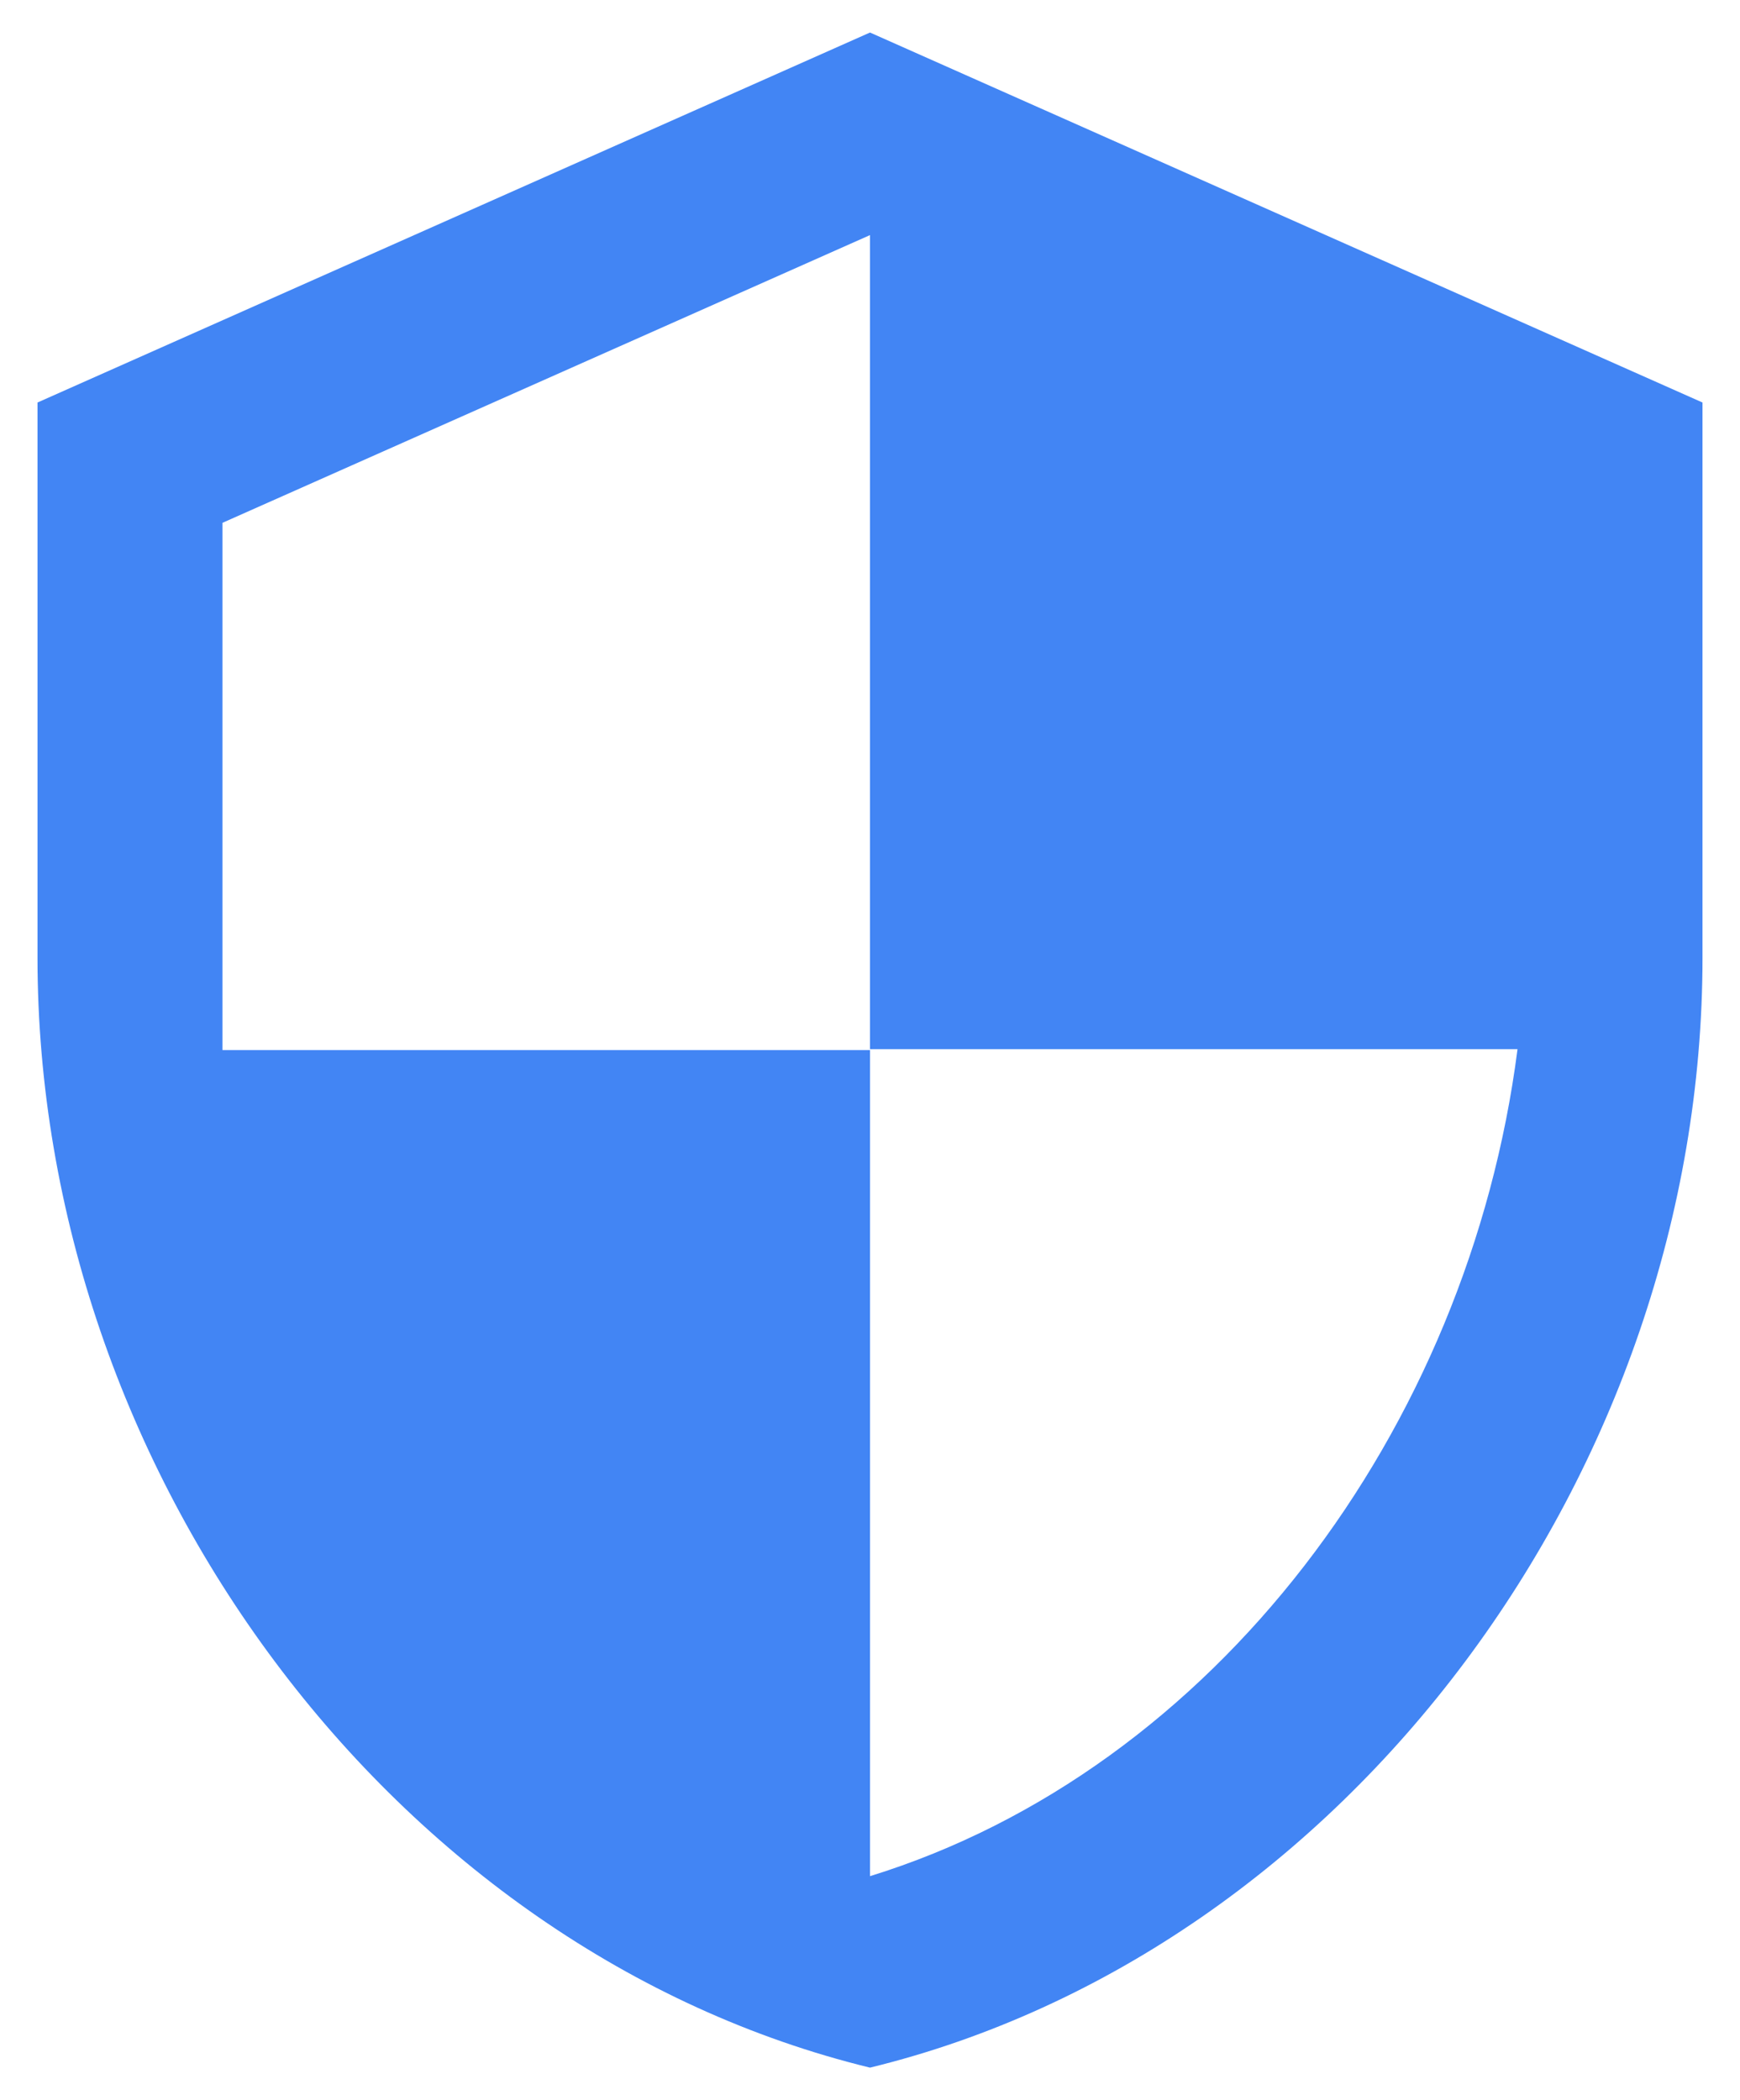 <?xml version="1.0" encoding="UTF-8"?>
<svg width="29px" height="35px" viewBox="0 0 29 35" version="1.1" xmlns="http://www.w3.org/2000/svg" xmlns:xlink="http://www.w3.org/1999/xlink">
    <!-- Generator: Sketch 48.2 (47327) - http://www.bohemiancoding.com/sketch -->
    <title>Group 43</title>
    <desc>Created with Sketch.</desc>
    <defs></defs>
    <g id="Extra-large_1280pxContentArea" stroke="none" stroke-width="1" fill="none" fill-rule="evenodd" transform="translate(-169, -2345)">
        <g id="Google-Benefit" transform="translate(-1, 2157)" fill="#4285F4" fill-rule="nonzero">
            <g id="Group-43" transform="translate(170, 188)">
                <g id="ic_security_black_48px-(1)">
                    <path d="M14.5,0.542 L0.625,6.708 L0.625,15.958 C0.625,24.515 6.545,32.516 14.5,34.458 C22.455,32.516 28.375,24.515 28.375,15.958 L28.375,6.708 L14.5,0.542 Z M14.5,17.485 L25.292,17.485 C24.475,23.836 20.235,29.494 14.5,31.267 L14.5,17.5 L3.708,17.5 L3.708,8.713 L14.5,3.918 L14.5,17.485 Z" id="Shape"></path>
                </g>
            </g>
        </g>
    </g>
</svg>